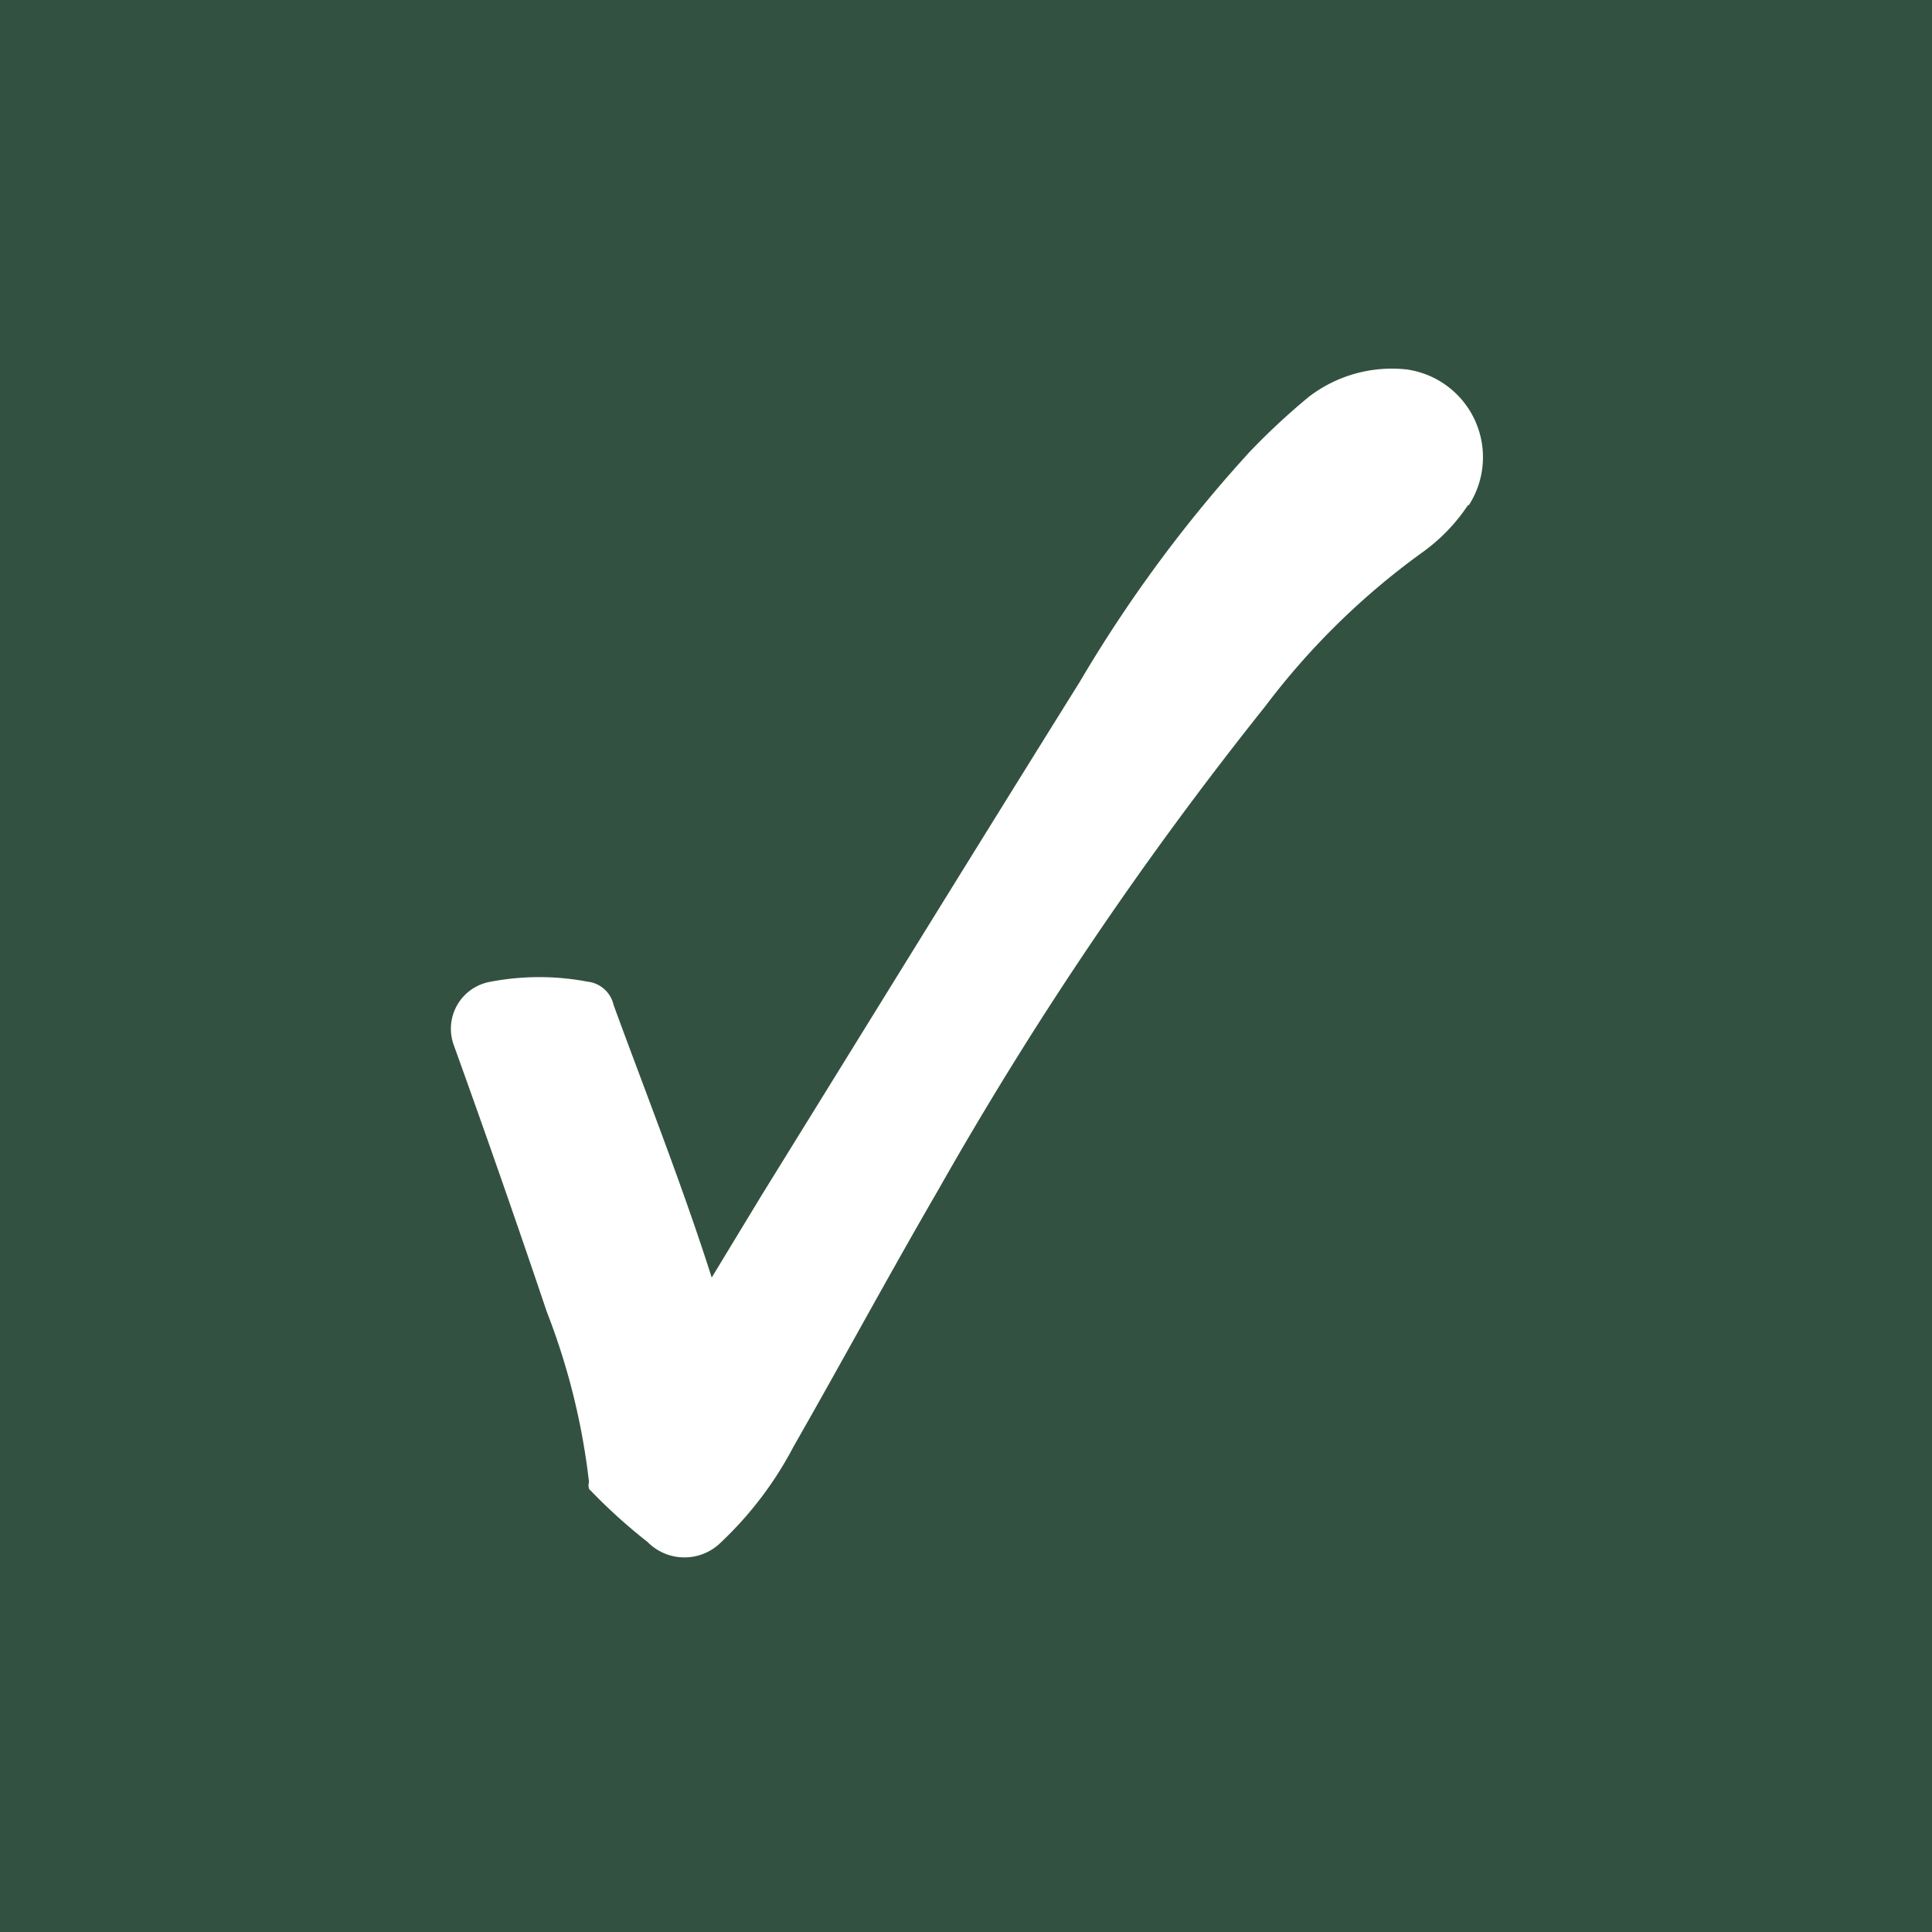 <svg id="Layer_1" width="20" height="20" data-name="Layer 1" xmlns="http://www.w3.org/2000/svg" xmlns:xlink="http://www.w3.org/1999/xlink" viewBox="0 0 14.17 14.17"><defs><clipPath id="clip-path" transform="translate(0 0)"><rect width="14.17" height="14.17" style="fill:none"/></clipPath></defs><title>icon-check</title><rect width="14.17" height="14.17" style="fill:#335141"/><g style="clip-path:url(#clip-path)"><path d="M10.77,3.71a.65.65,0,0,0-.45-1,1,1,0,0,0-.72.2,5,5,0,0,0-.44.41A10.08,10.08,0,0,0,7.92,5c-.78,1.25-1.55,2.5-2.33,3.76l-.37.61h0C5,8.68,4.73,8,4.5,7.37a.22.22,0,0,0-.19-.17,1.9,1.9,0,0,0-.71,0,.35.35,0,0,0-.27.47q.36,1,.68,1.95a5,5,0,0,1,.31,1.25.09.09,0,0,0,0,.05,4.1,4.1,0,0,0,.43.39.38.38,0,0,0,.54,0,2.66,2.66,0,0,0,.53-.7c.36-.63.7-1.26,1.06-1.88A27,27,0,0,1,9.28,5.18a5.4,5.4,0,0,1,1.14-1.12,1.34,1.34,0,0,0,.35-.36" transform="translate(0 0)" style="fill:#fff"/></g></svg>
